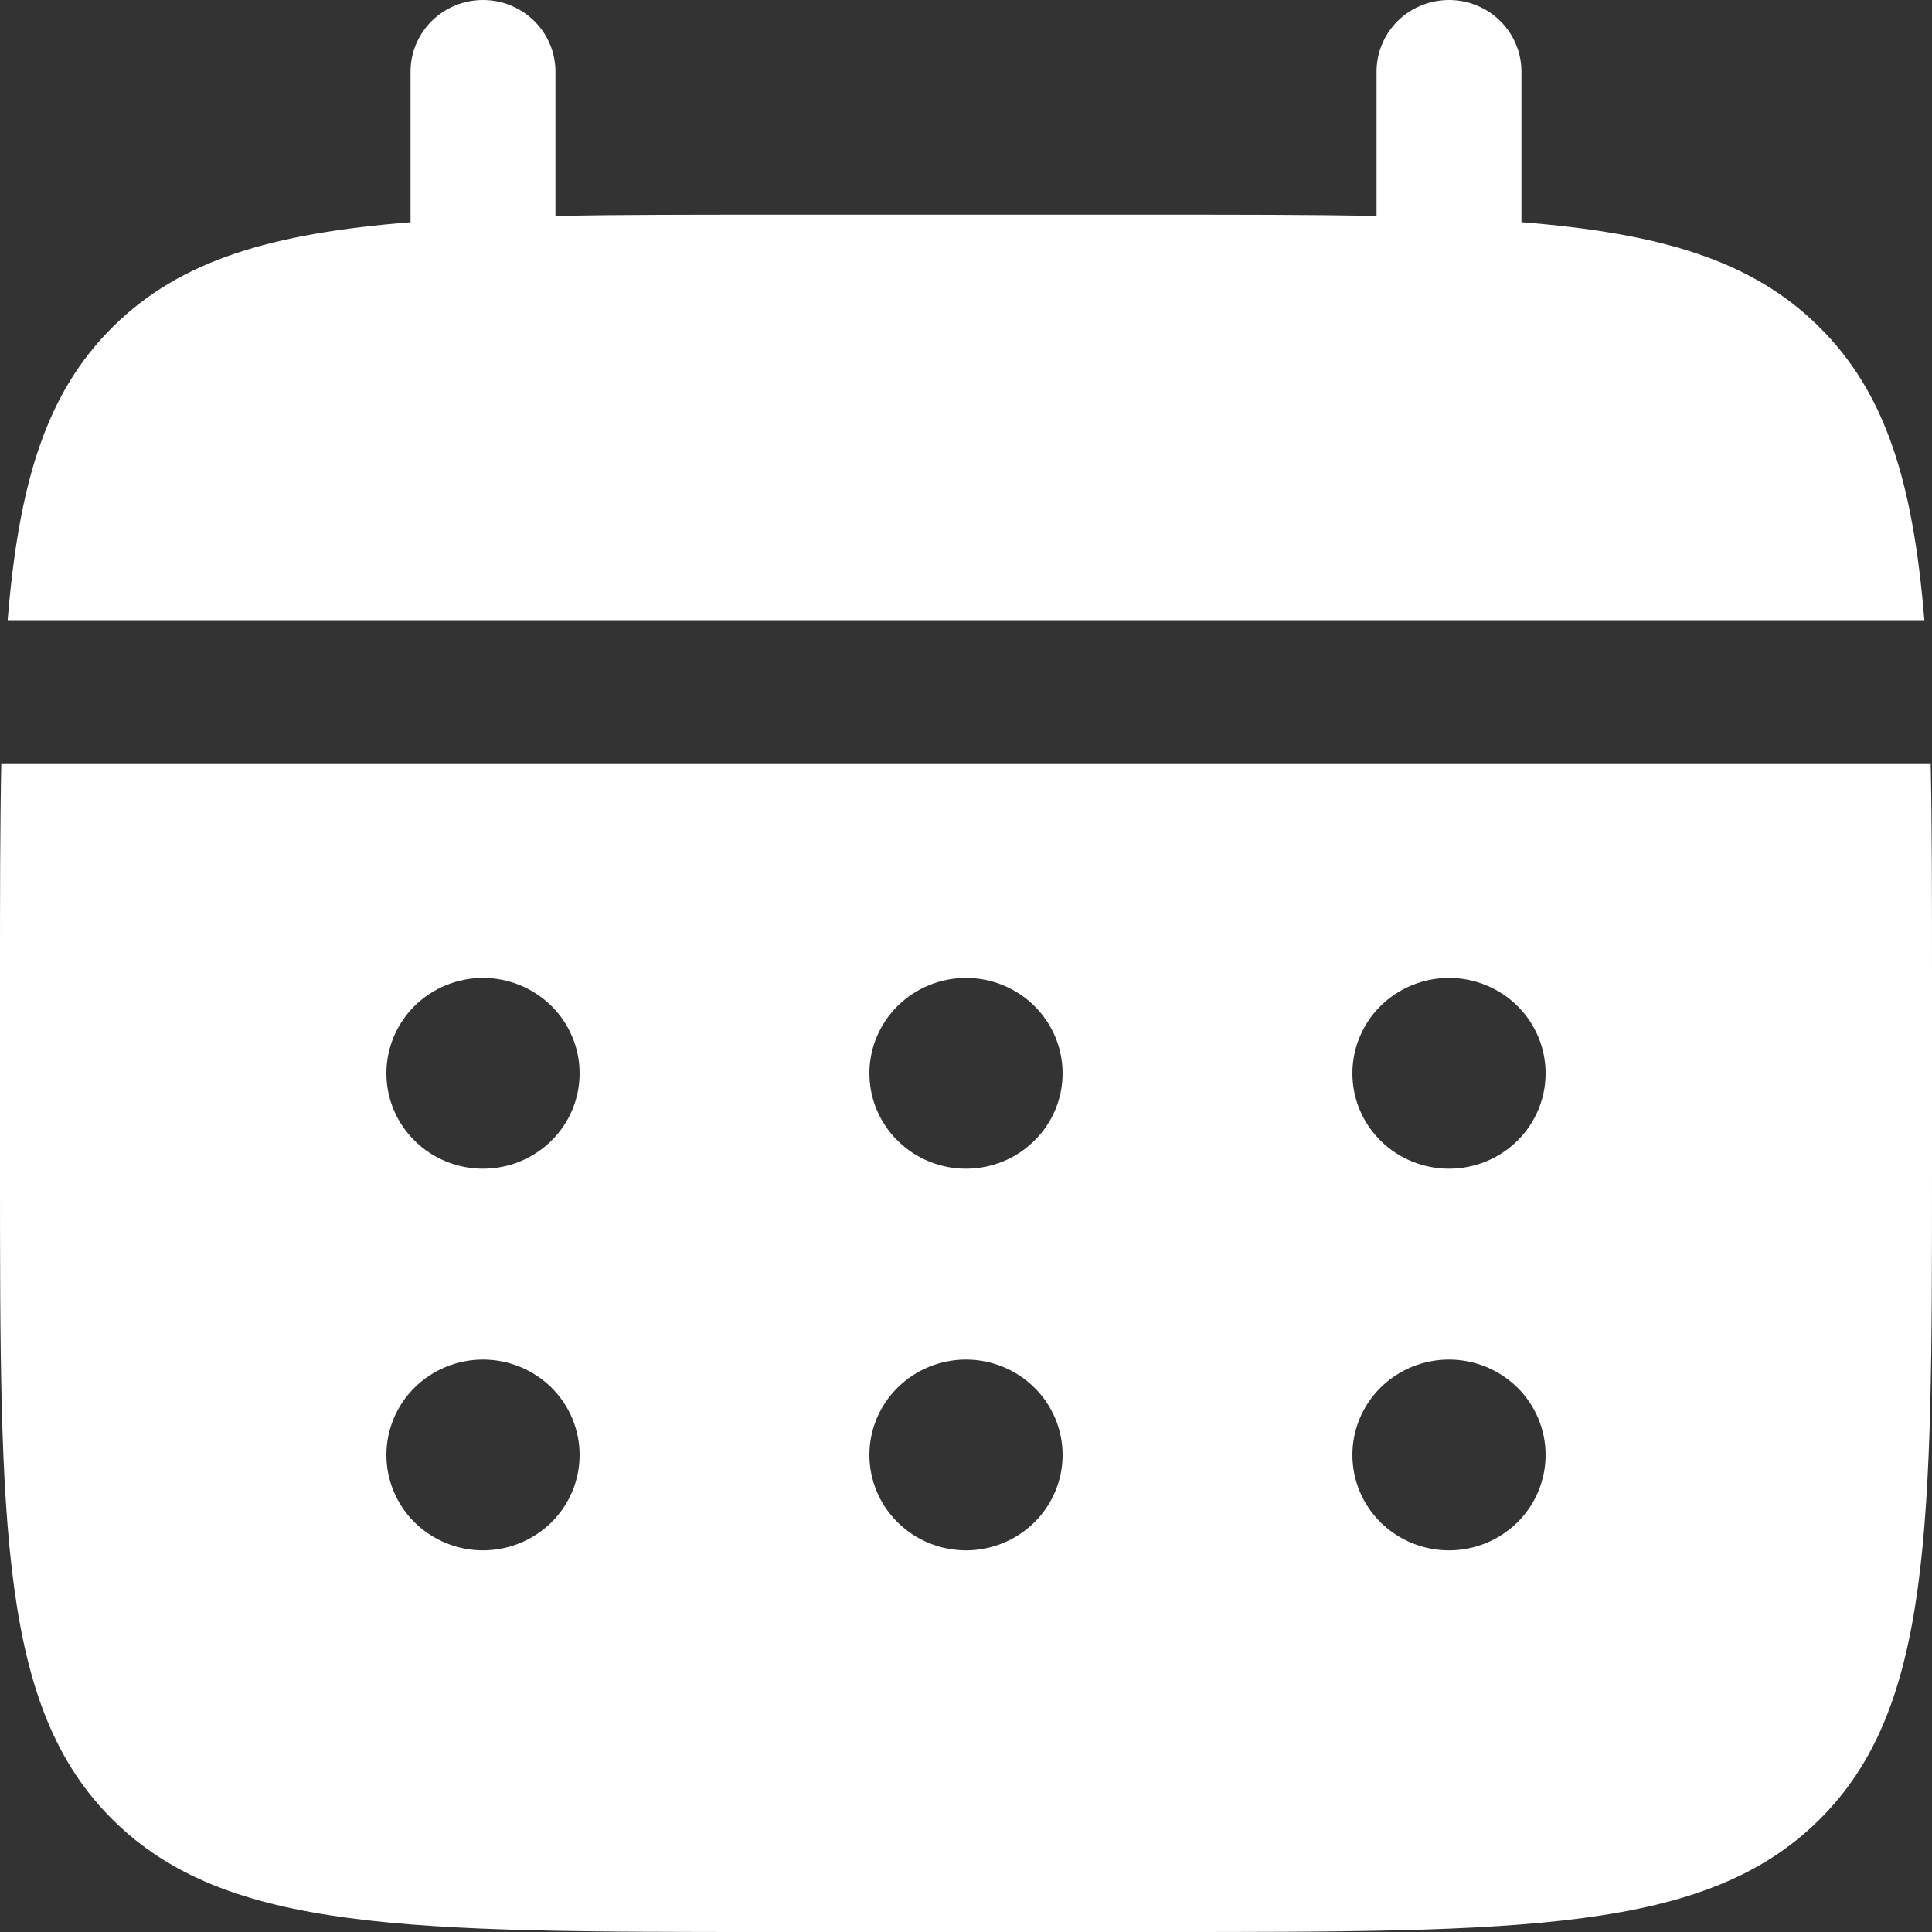 <svg width="24" height="24" viewBox="0 0 24 24" fill="none" xmlns="http://www.w3.org/2000/svg">
<rect x="0" y="0" width="24" height="24" fill="#333333" stroke="none"/>
<path d="M6.9 0.889C6.9 0.653 6.805 0.427 6.636 0.26C6.468 0.094 6.239 0 6 0C5.761 0 5.532 0.094 5.364 0.26C5.195 0.427 5.1 0.653 5.1 0.889V2.761C3.372 2.898 2.239 3.232 1.406 4.056C0.572 4.878 0.234 5.998 0.095 7.704H23.905C23.766 5.997 23.427 4.878 22.593 4.056C21.761 3.232 20.627 2.898 18.9 2.76V0.889C18.9 0.653 18.805 0.427 18.636 0.26C18.468 0.094 18.239 0 18 0C17.761 0 17.532 0.094 17.363 0.26C17.195 0.427 17.1 0.653 17.1 0.889V2.682C16.302 2.667 15.407 2.667 14.4 2.667H9.6C8.593 2.667 7.698 2.667 6.9 2.682V0.889Z" fill="white"/>
<path fill-rule="evenodd" clip-rule="evenodd" d="M0 12.148C0 11.154 1.3411e-08 10.27 0.016 9.482H23.984C24 10.27 24 11.154 24 12.148V14.518C24 18.988 24 21.223 22.594 22.611C21.188 24 18.925 24 14.4 24H9.6C5.075 24 2.812 24 1.406 22.611C-1.43051e-07 21.223 0 18.988 0 14.518V12.148ZM18 14.518C18.318 14.518 18.623 14.394 18.849 14.171C19.074 13.949 19.2 13.648 19.2 13.333C19.2 13.019 19.074 12.718 18.849 12.495C18.623 12.273 18.318 12.148 18 12.148C17.682 12.148 17.377 12.273 17.151 12.495C16.926 12.718 16.8 13.019 16.8 13.333C16.8 13.648 16.926 13.949 17.151 14.171C17.377 14.394 17.682 14.518 18 14.518ZM18 19.259C18.318 19.259 18.623 19.134 18.849 18.912C19.074 18.69 19.2 18.388 19.2 18.074C19.2 17.76 19.074 17.458 18.849 17.236C18.623 17.014 18.318 16.889 18 16.889C17.682 16.889 17.377 17.014 17.151 17.236C16.926 17.458 16.8 17.76 16.8 18.074C16.8 18.388 16.926 18.69 17.151 18.912C17.377 19.134 17.682 19.259 18 19.259ZM13.2 13.333C13.2 13.648 13.074 13.949 12.848 14.171C12.623 14.394 12.318 14.518 12 14.518C11.682 14.518 11.377 14.394 11.152 14.171C10.926 13.949 10.8 13.648 10.8 13.333C10.8 13.019 10.926 12.718 11.152 12.495C11.377 12.273 11.682 12.148 12 12.148C12.318 12.148 12.623 12.273 12.848 12.495C13.074 12.718 13.2 13.019 13.2 13.333ZM13.2 18.074C13.2 18.388 13.074 18.69 12.848 18.912C12.623 19.134 12.318 19.259 12 19.259C11.682 19.259 11.377 19.134 11.152 18.912C10.926 18.69 10.8 18.388 10.8 18.074C10.8 17.76 10.926 17.458 11.152 17.236C11.377 17.014 11.682 16.889 12 16.889C12.318 16.889 12.623 17.014 12.848 17.236C13.074 17.458 13.2 17.76 13.2 18.074ZM6 14.518C6.318 14.518 6.623 14.394 6.849 14.171C7.074 13.949 7.2 13.648 7.2 13.333C7.2 13.019 7.074 12.718 6.849 12.495C6.623 12.273 6.318 12.148 6 12.148C5.682 12.148 5.377 12.273 5.151 12.495C4.926 12.718 4.8 13.019 4.8 13.333C4.8 13.648 4.926 13.949 5.151 14.171C5.377 14.394 5.682 14.518 6 14.518ZM6 19.259C6.318 19.259 6.623 19.134 6.849 18.912C7.074 18.69 7.2 18.388 7.2 18.074C7.2 17.76 7.074 17.458 6.849 17.236C6.623 17.014 6.318 16.889 6 16.889C5.682 16.889 5.377 17.014 5.151 17.236C4.926 17.458 4.8 17.76 4.8 18.074C4.8 18.388 4.926 18.69 5.151 18.912C5.377 19.134 5.682 19.259 6 19.259Z" fill="white"/>
</svg>
